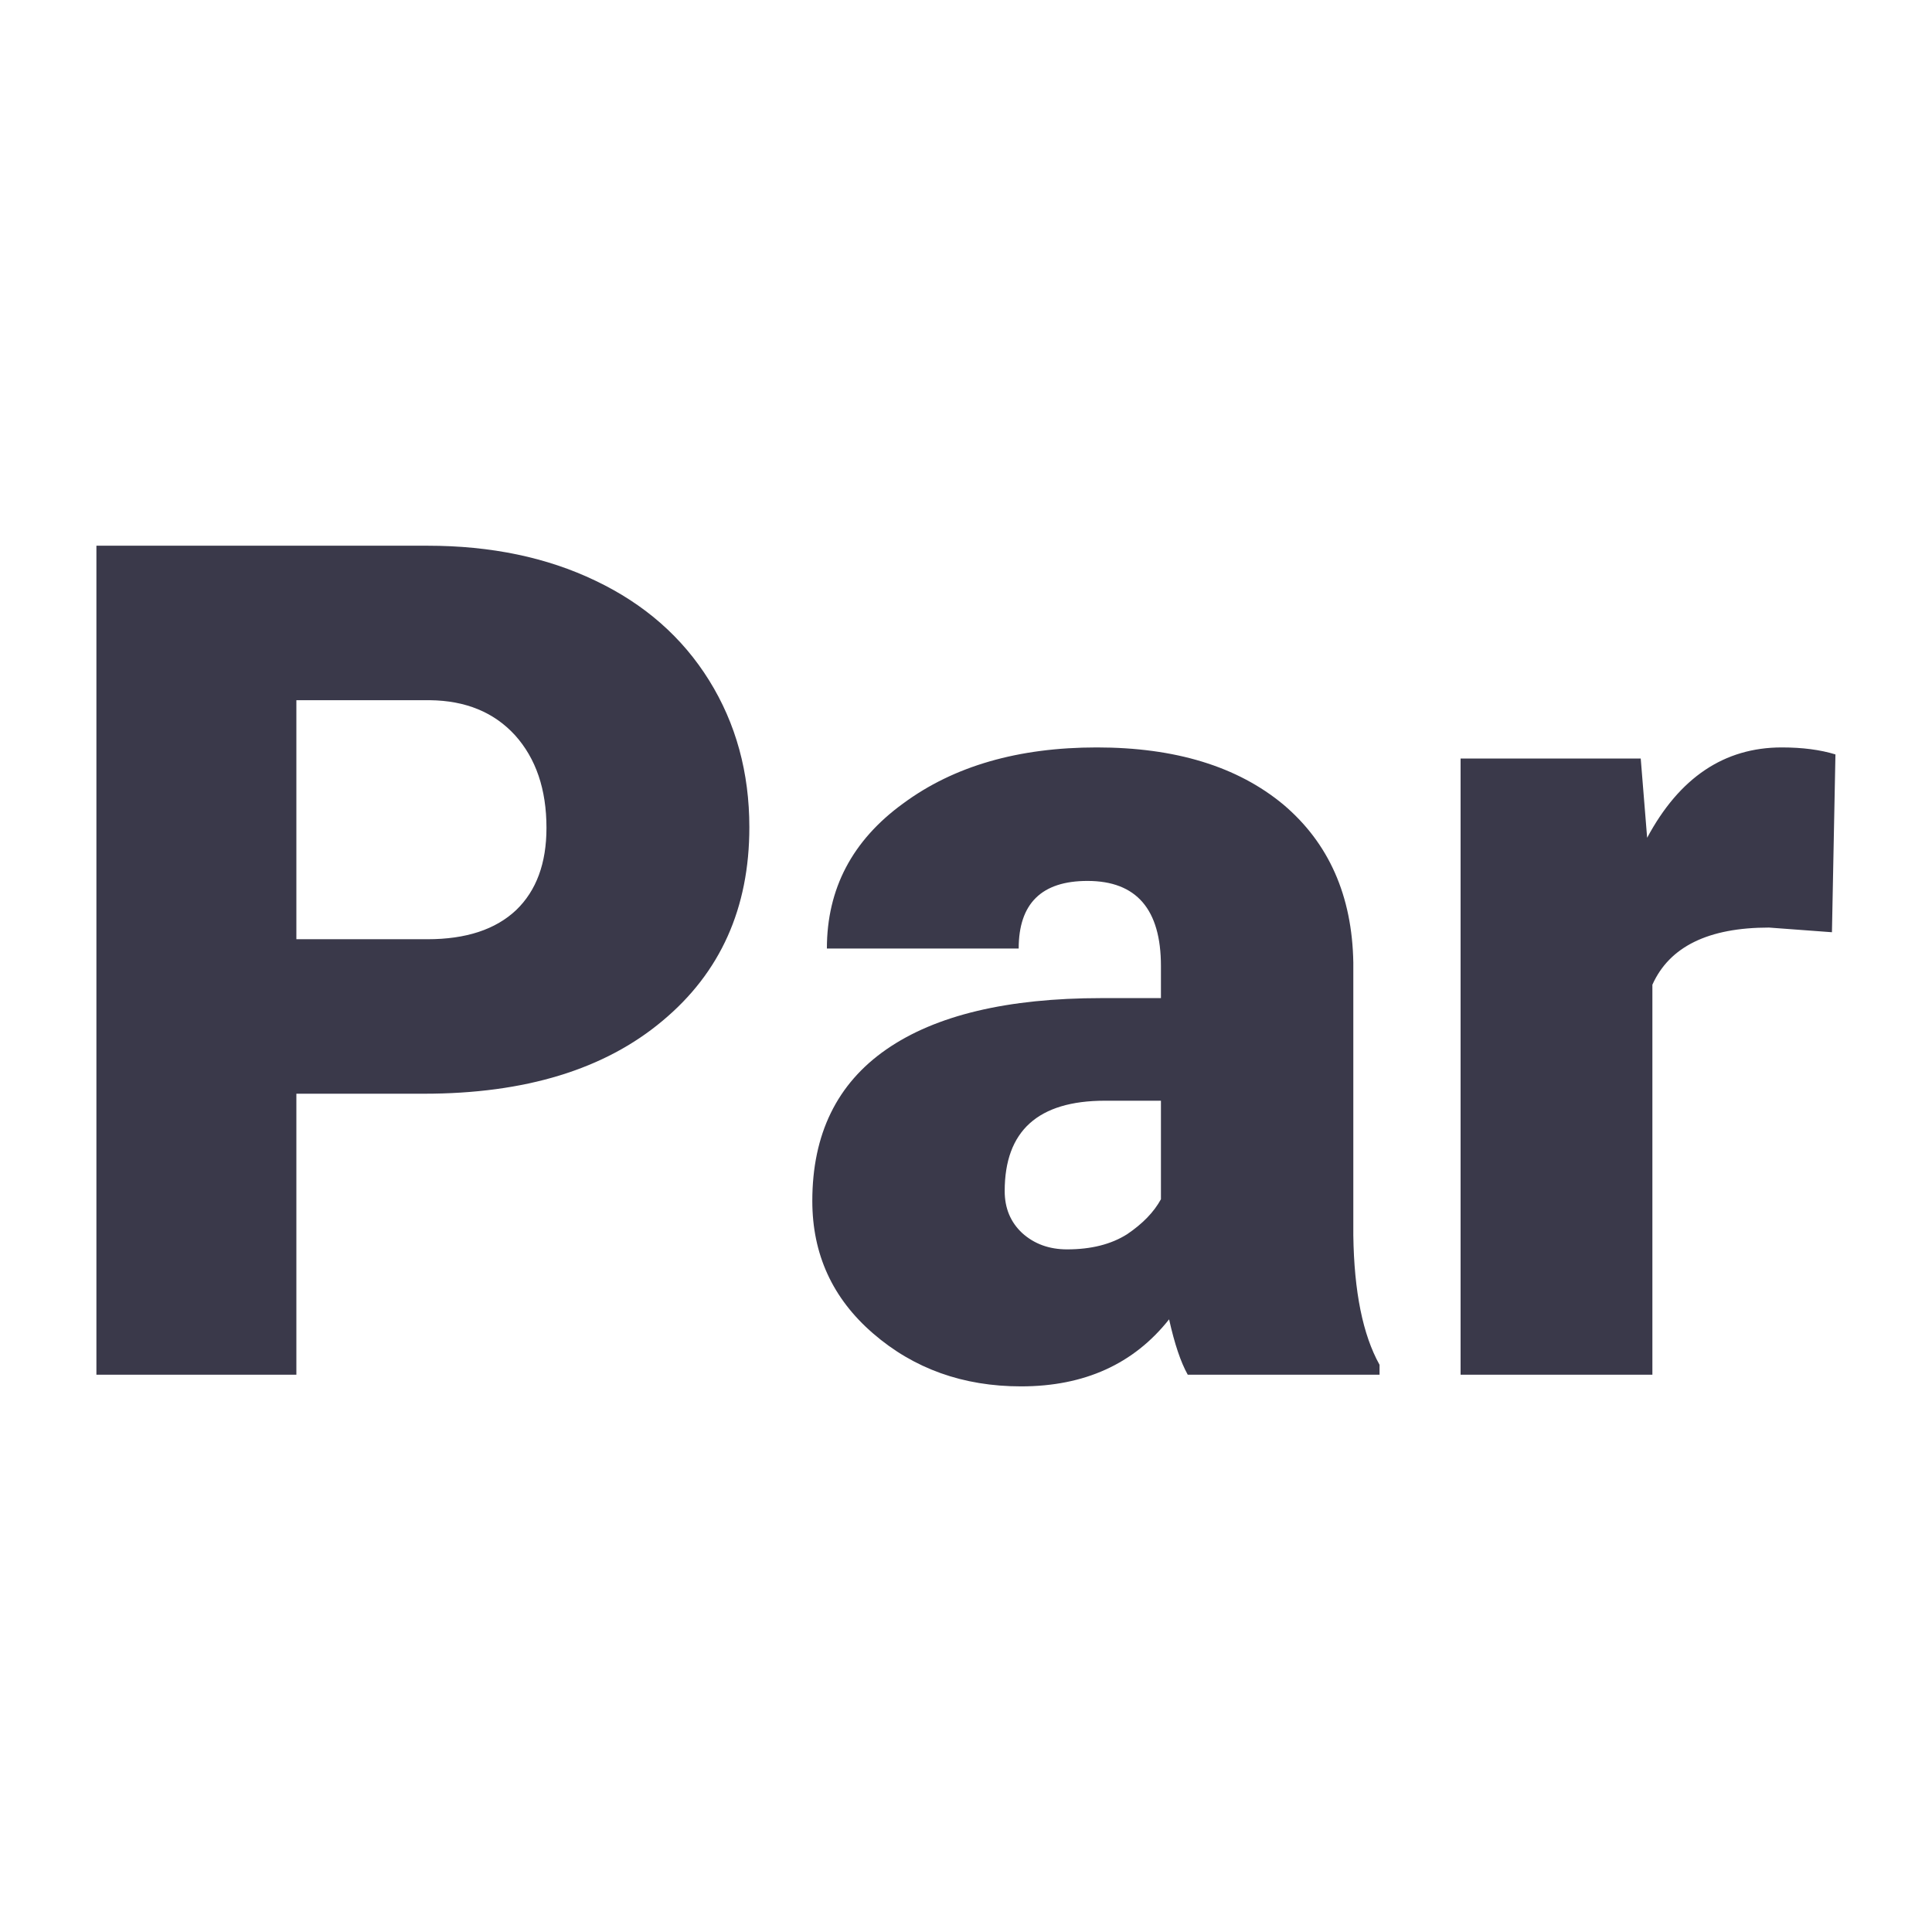 <svg xmlns="http://www.w3.org/2000/svg" version="1.1" xmlns:xlink="http://www.w3.org/1999/xlink" viewBox="0 0 200 200"><rect width="200" height="200" fill="url('#gradient')"></rect><defs><linearGradient id="gradient" gradientTransform="rotate(45 0.5 0.5)"><stop offset="0%" stop-color="#ffffff"></stop><stop offset="100%" stop-color="#ffffff"></stop></linearGradient></defs><g><g fill="#3a394a" transform="matrix(6.035,0,0,6.035,3.523,142.31)" stroke="#70545b" stroke-width="0"><path d="M6.69-4.82L4.50-4.82L4.50 0L1.07 0L1.07-14.22L6.75-14.22Q8.38-14.22 9.63-13.62Q10.89-13.02 11.58-11.91Q12.27-10.80 12.27-9.39L12.27-9.39Q12.27-7.31 10.78-6.07Q9.29-4.82 6.69-4.82L6.69-4.82ZM4.50-11.57L4.50-7.47L6.75-7.47Q7.74-7.47 8.27-7.97Q8.79-8.47 8.79-9.38L8.79-9.38Q8.79-10.37 8.25-10.97Q7.71-11.56 6.79-11.57L6.79-11.57L4.50-11.57ZM23.08 0L19.79 0Q19.61-0.32 19.47-0.95L19.47-0.95Q18.56 0.20 16.93 0.20L16.93 0.20Q15.44 0.20 14.39-0.71Q13.35-1.61 13.35-2.98L13.35-2.98Q13.35-4.70 14.62-5.58Q15.89-6.46 18.31-6.46L18.31-6.46L19.33-6.46L19.33-7.01Q19.33-8.47 18.07-8.47L18.07-8.47Q16.89-8.47 16.89-7.31L16.89-7.31L13.60-7.31Q13.60-8.85 14.91-9.80Q16.21-10.76 18.23-10.76Q20.25-10.76 21.43-9.78Q22.60-8.79 22.63-7.07L22.63-7.07L22.63-2.39Q22.65-0.94 23.08-0.17L23.08-0.17L23.08 0ZM17.72-2.15L17.72-2.15Q18.34-2.15 18.75-2.41Q19.15-2.68 19.33-3.01L19.33-3.01L19.33-4.70L18.37-4.70Q16.65-4.70 16.65-3.15L16.65-3.15Q16.65-2.71 16.95-2.43Q17.26-2.15 17.72-2.15ZM30.90-10.64L30.84-7.59L29.76-7.67Q28.20-7.67 27.76-6.69L27.76-6.69L27.76 0L24.47 0L24.47-10.57L27.56-10.57L27.67-9.21Q28.50-10.76 29.98-10.76L29.98-10.76Q30.51-10.76 30.90-10.64L30.90-10.64Z"></path></g></g></svg>